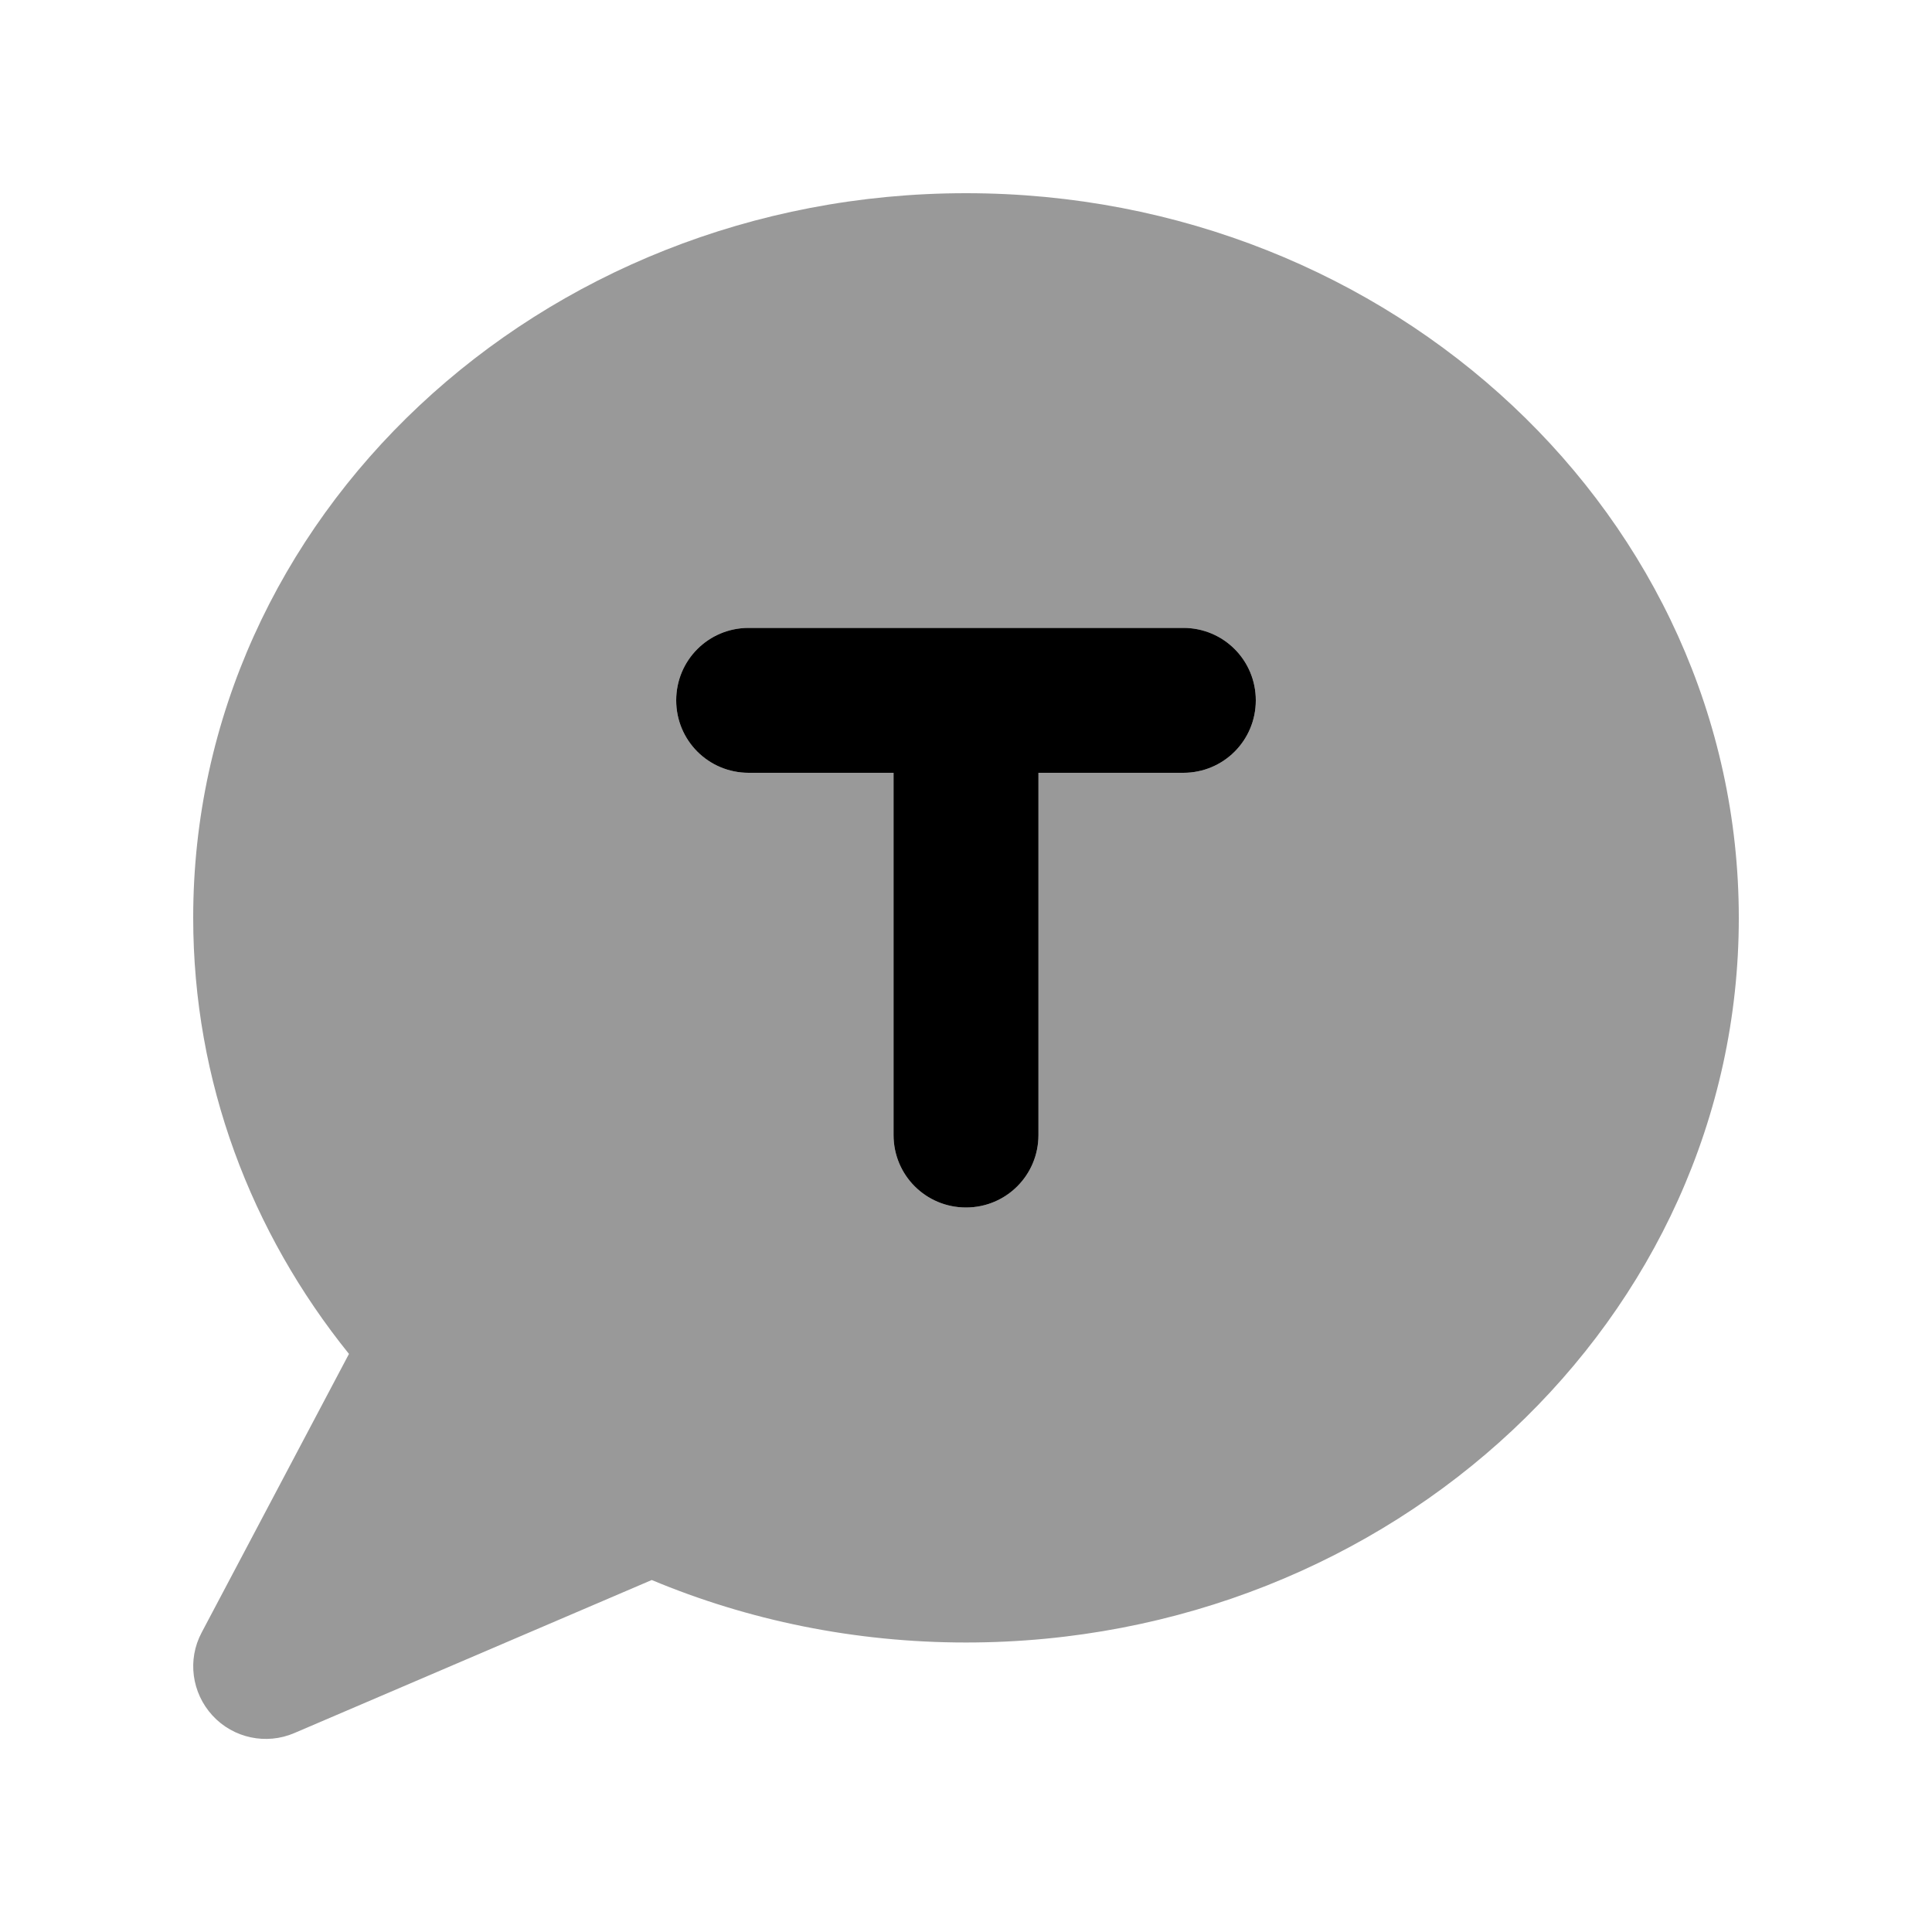 <svg xmlns="http://www.w3.org/2000/svg" viewBox="0 0 640 640"><!--! Font Awesome Pro 7.1.0 by @fontawesome - https://fontawesome.com License - https://fontawesome.com/license (Commercial License) Copyright 2025 Fonticons, Inc. --><path opacity=".4" fill="currentColor" d="M64 304C64 358.3 83.2 408.3 115.6 448.5L66.8 540.8C62 549.8 63.5 560.8 70.4 568.3C77.3 575.8 88.2 578.1 97.5 574.1L215.9 523.4C247.7 536.7 283 544.1 320 544.1C461.4 544.1 576 436.6 576 304.1C576 171.6 461.4 64 320 64C178.6 64 64 171.5 64 304zM224 232C224 218.7 234.7 208 248 208L392 208C405.3 208 416 218.7 416 232C416 245.3 405.3 256 392 256L344 256L344 376C344 389.3 333.3 400 320 400C306.7 400 296 389.3 296 376L296 256L248 256C234.7 256 224 245.3 224 232z"/><path fill="currentColor" d="M224 232C224 218.7 234.7 208 248 208L392 208C405.3 208 416 218.7 416 232C416 245.3 405.3 256 392 256L344 256L344 376C344 389.3 333.3 400 320 400C306.7 400 296 389.3 296 376L296 256L248 256C234.7 256 224 245.3 224 232z"/></svg>